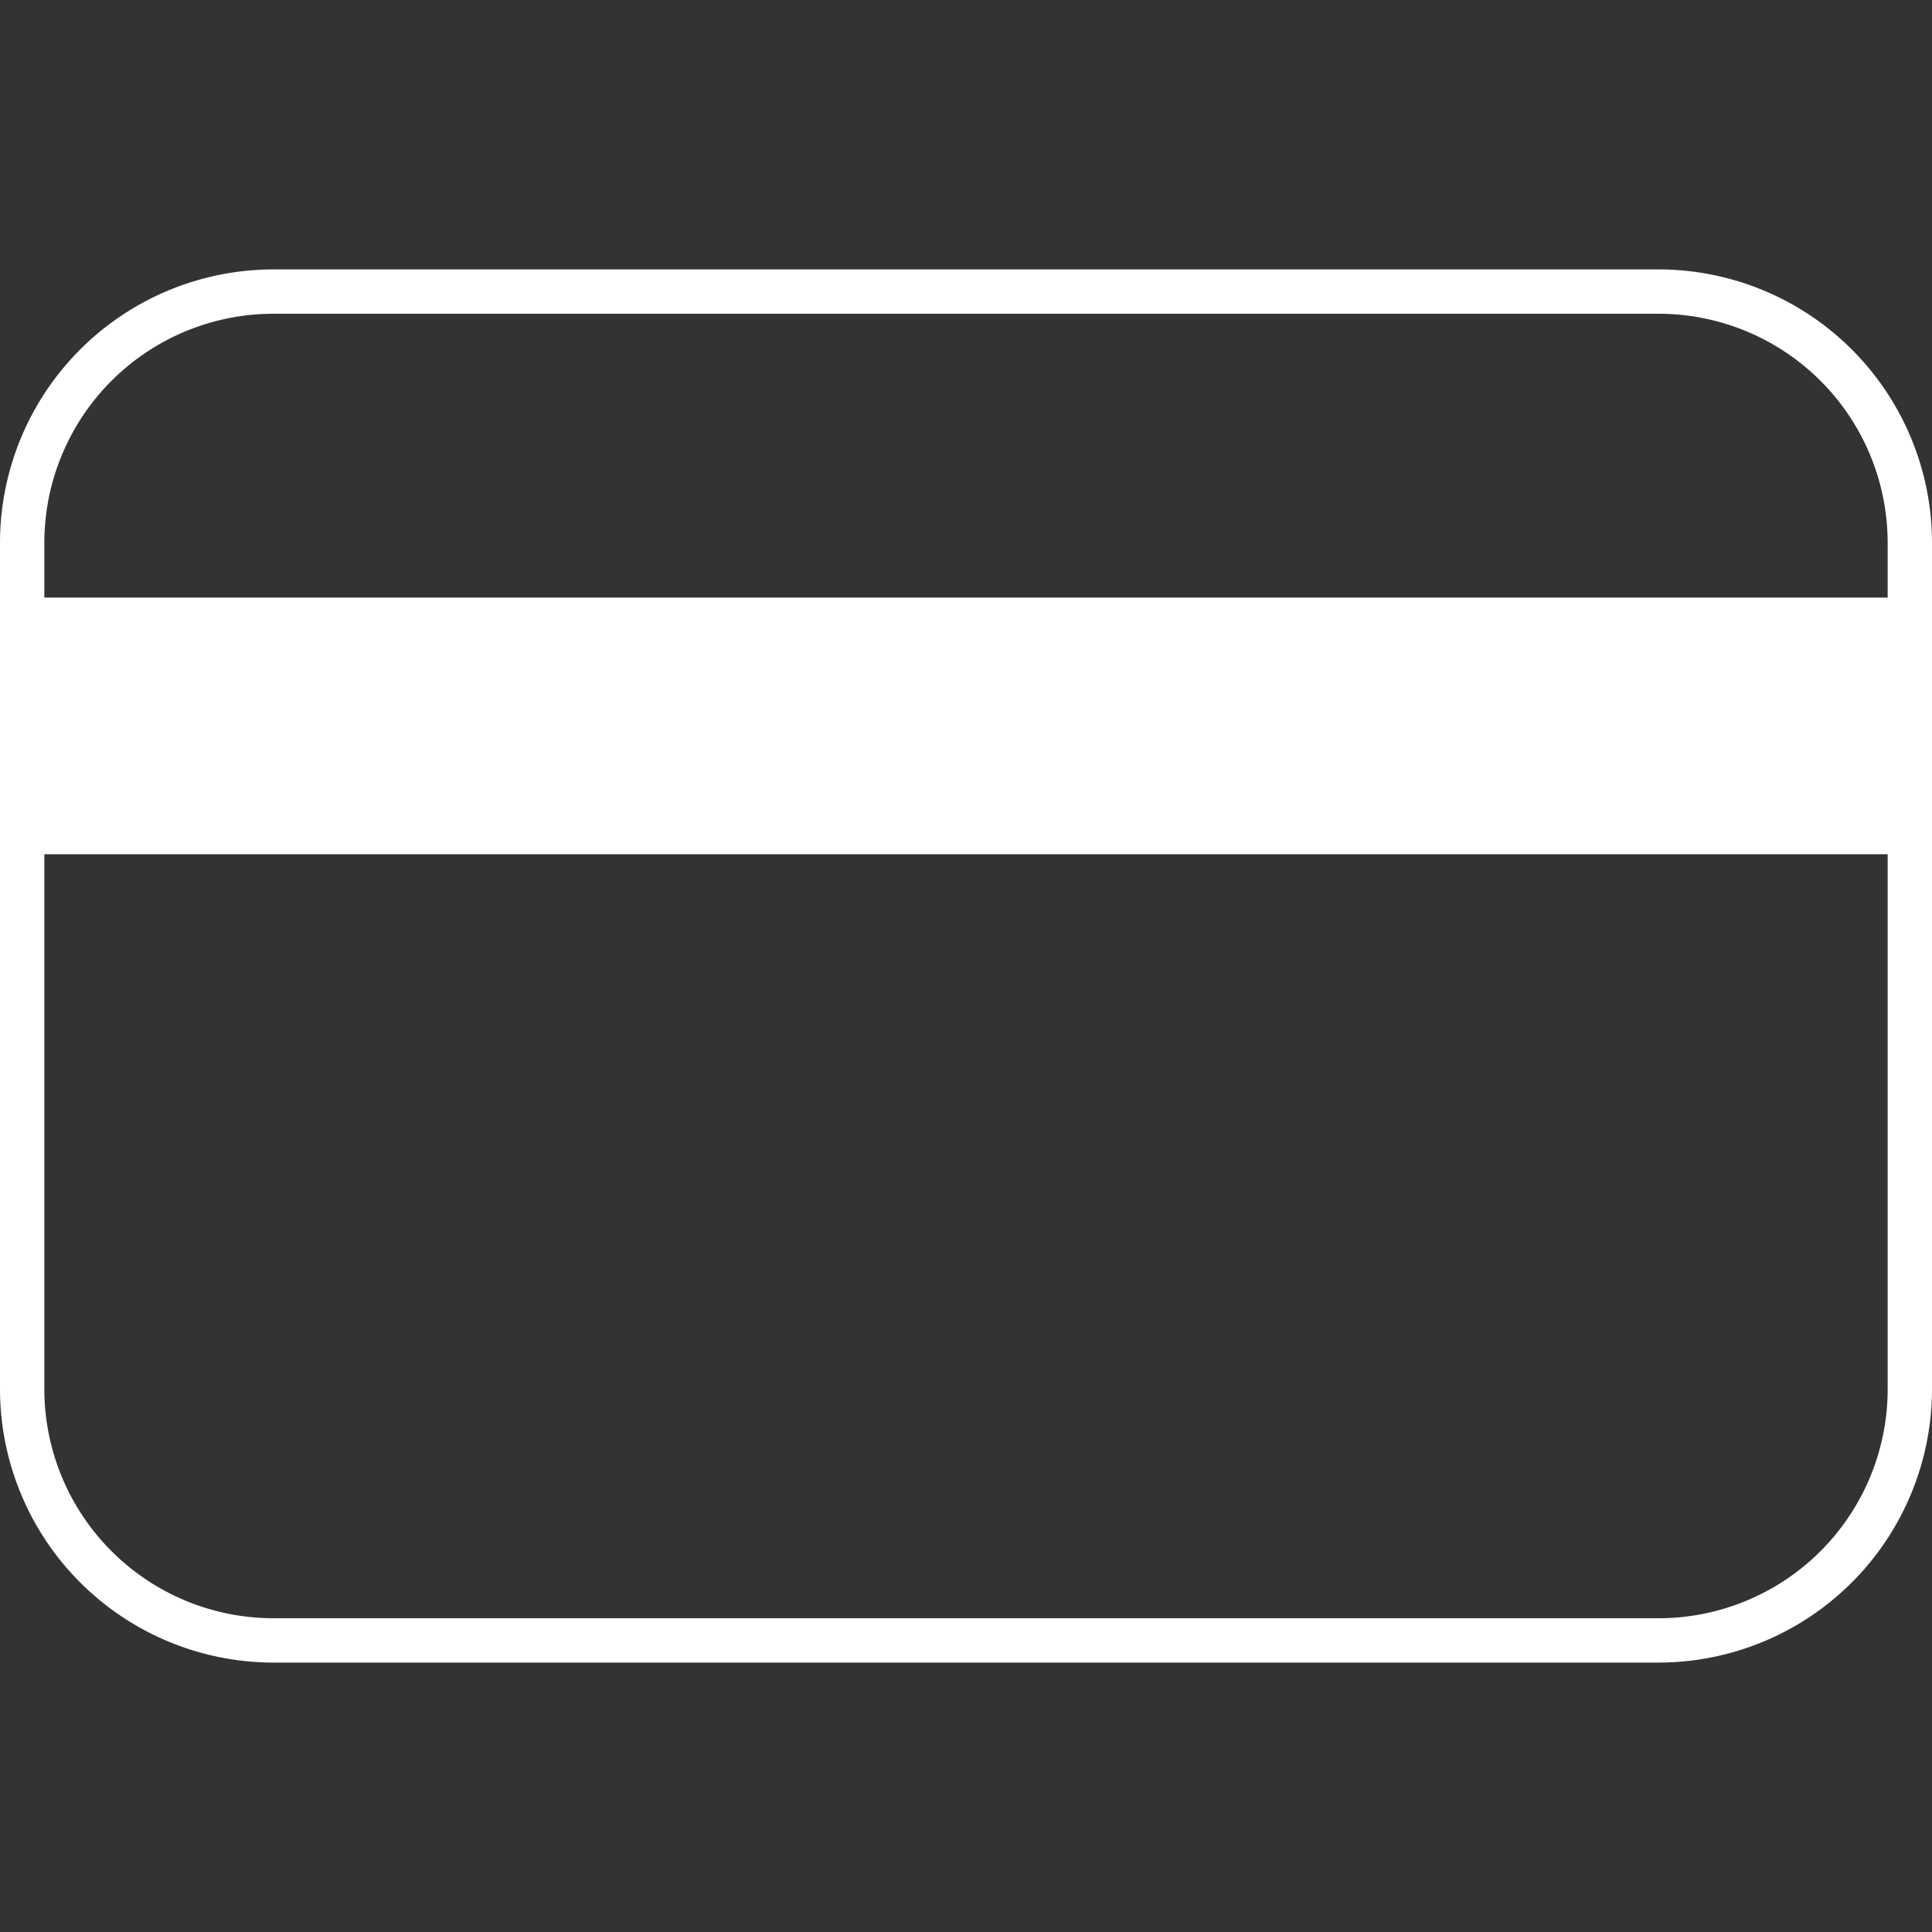 <svg xmlns="http://www.w3.org/2000/svg" viewBox="0 0 200 200"><rect x="0" y="0" width="200" height="200" fill="#333333" stroke="none"/><defs><style>.cls-1{fill:#fff;}</style></defs><g id="Vrstva_1" data-name="Vrstva 1"><path class="cls-1" d="M171.72,27.89H28.29A28.32,28.32,0,0,0,0,56.18v5.68H0V88.43H0v55.38a28.33,28.33,0,0,0,28.28,28.3H171.72A28.33,28.33,0,0,0,200,143.81V56.18A28.32,28.32,0,0,0,171.72,27.89Zm23.69,115.92a23.72,23.72,0,0,1-23.69,23.71H28.29a23.73,23.73,0,0,1-23.7-23.71V88.43H195.41Zm0-81.95H4.59V56.18a23.72,23.72,0,0,1,23.7-23.7H171.72a23.72,23.72,0,0,1,23.69,23.7Z"/></g></svg>